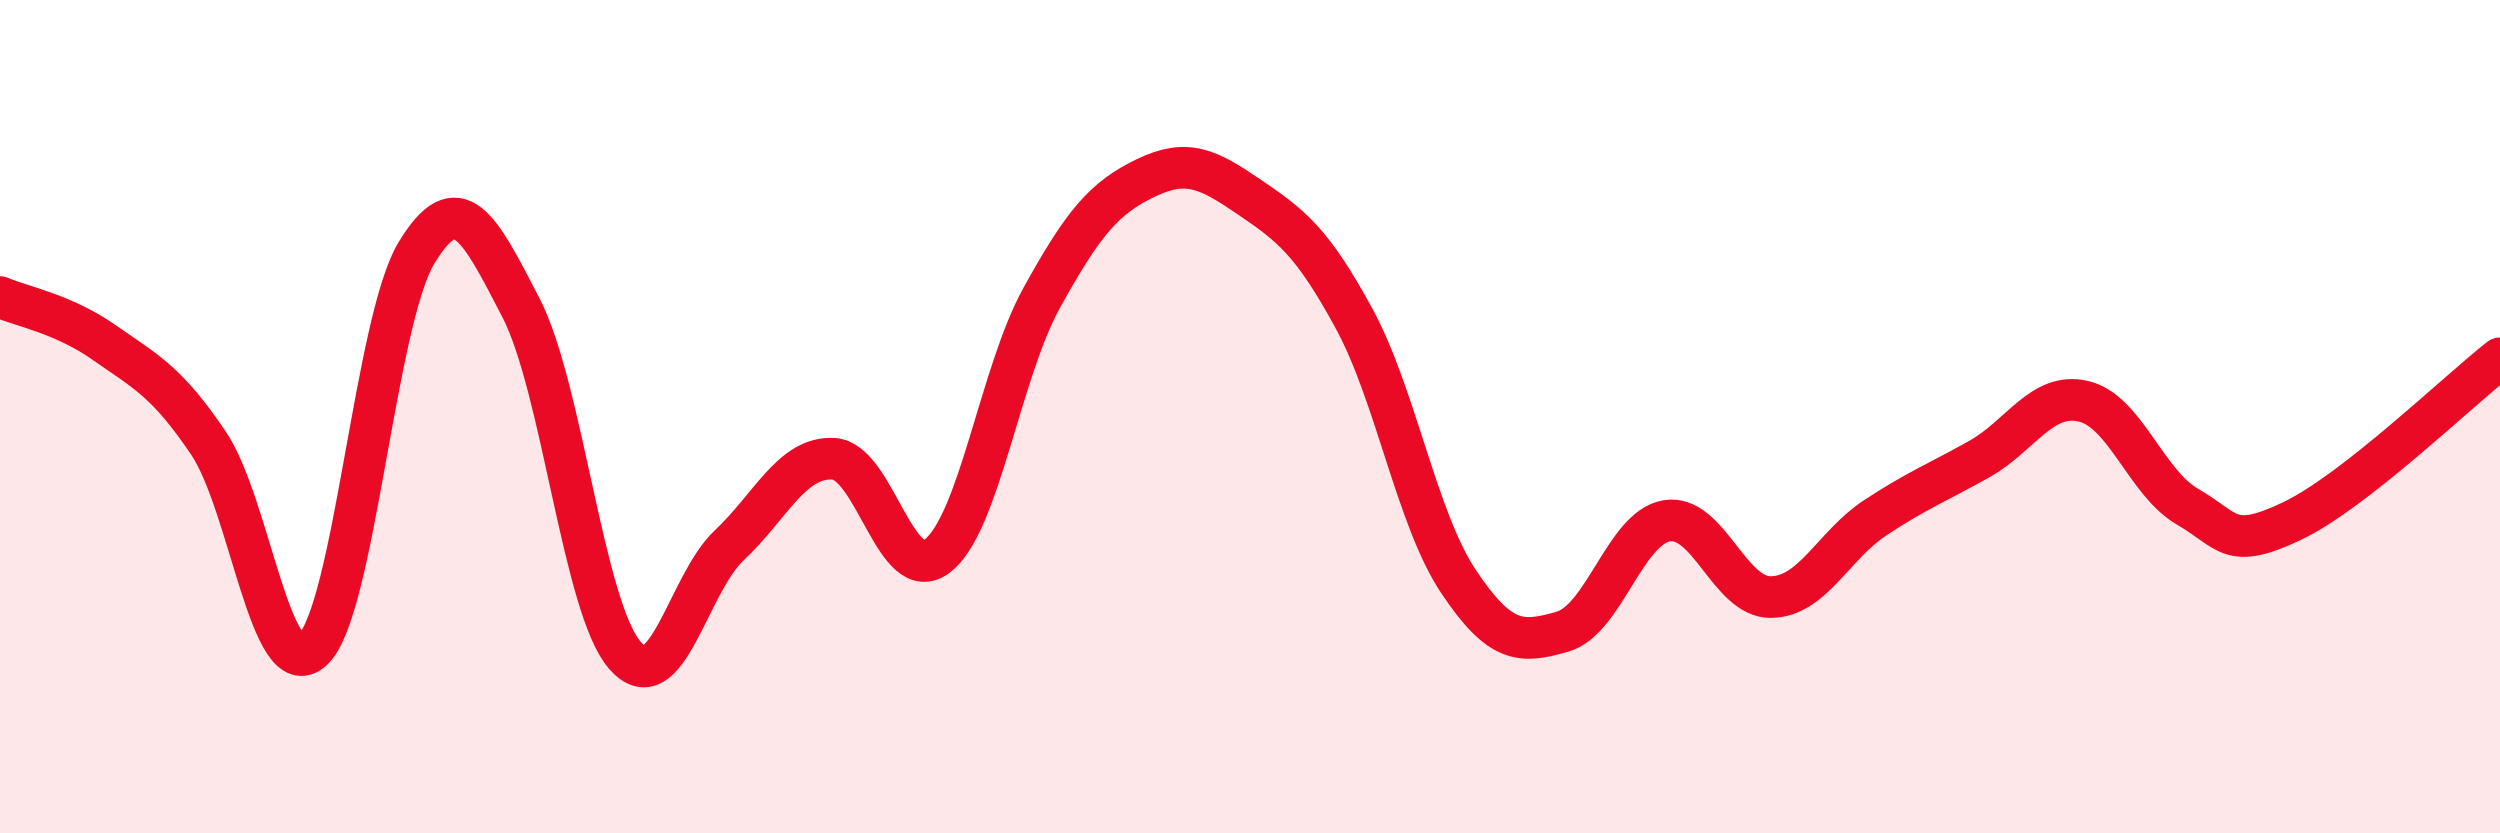 
    <svg width="60" height="20" viewBox="0 0 60 20" xmlns="http://www.w3.org/2000/svg">
      <path
        d="M 0,7.13 C 0.5,7.35 1.5,7.52 2.5,8.22 C 3.5,8.92 4,9.15 5,10.63 C 6,12.11 6.5,16.51 7.5,15.6 C 8.5,14.69 9,7.7 10,6.06 C 11,4.42 11.5,5.45 12.5,7.38 C 13.5,9.31 14,14.59 15,15.73 C 16,16.87 16.5,14.03 17.5,13.09 C 18.5,12.15 19,10.96 20,11.01 C 21,11.06 21.5,14.11 22.5,13.34 C 23.5,12.57 24,8.96 25,7.15 C 26,5.34 26.5,4.75 27.5,4.27 C 28.5,3.79 29,4.06 30,4.74 C 31,5.42 31.5,5.81 32.5,7.65 C 33.5,9.49 34,12.45 35,13.95 C 36,15.45 36.5,15.45 37.5,15.16 C 38.5,14.87 39,12.67 40,12.5 C 41,12.33 41.5,14.34 42.5,14.33 C 43.5,14.32 44,13.09 45,12.43 C 46,11.77 46.5,11.58 47.5,11.02 C 48.5,10.46 49,9.4 50,9.63 C 51,9.86 51.5,11.58 52.5,12.16 C 53.5,12.74 53.5,13.22 55,12.51 C 56.5,11.8 59,9.38 60,8.6L60 20L0 20Z"
        fill="#EB0A25"
        opacity="0.1"
        stroke-linecap="round"
        stroke-linejoin="round"
      />
      <path
        d="M 0,7.13 C 0.5,7.35 1.5,7.52 2.5,8.22 C 3.5,8.92 4,9.15 5,10.63 C 6,12.11 6.5,16.51 7.5,15.6 C 8.5,14.69 9,7.7 10,6.06 C 11,4.42 11.5,5.45 12.5,7.38 C 13.5,9.31 14,14.59 15,15.73 C 16,16.87 16.5,14.03 17.5,13.09 C 18.5,12.15 19,10.96 20,11.01 C 21,11.06 21.5,14.11 22.5,13.34 C 23.5,12.57 24,8.96 25,7.15 C 26,5.34 26.5,4.75 27.5,4.27 C 28.5,3.79 29,4.06 30,4.74 C 31,5.42 31.5,5.81 32.5,7.65 C 33.5,9.49 34,12.45 35,13.95 C 36,15.45 36.5,15.45 37.5,15.16 C 38.5,14.87 39,12.67 40,12.5 C 41,12.33 41.5,14.34 42.5,14.33 C 43.5,14.32 44,13.09 45,12.43 C 46,11.77 46.5,11.58 47.5,11.02 C 48.5,10.46 49,9.4 50,9.63 C 51,9.86 51.5,11.58 52.5,12.16 C 53.5,12.74 53.5,13.22 55,12.51 C 56.5,11.8 59,9.38 60,8.6"
        stroke="#EB0A25"
        stroke-width="1"
        fill="none"
        stroke-linecap="round"
        stroke-linejoin="round"
      />
    </svg>
  